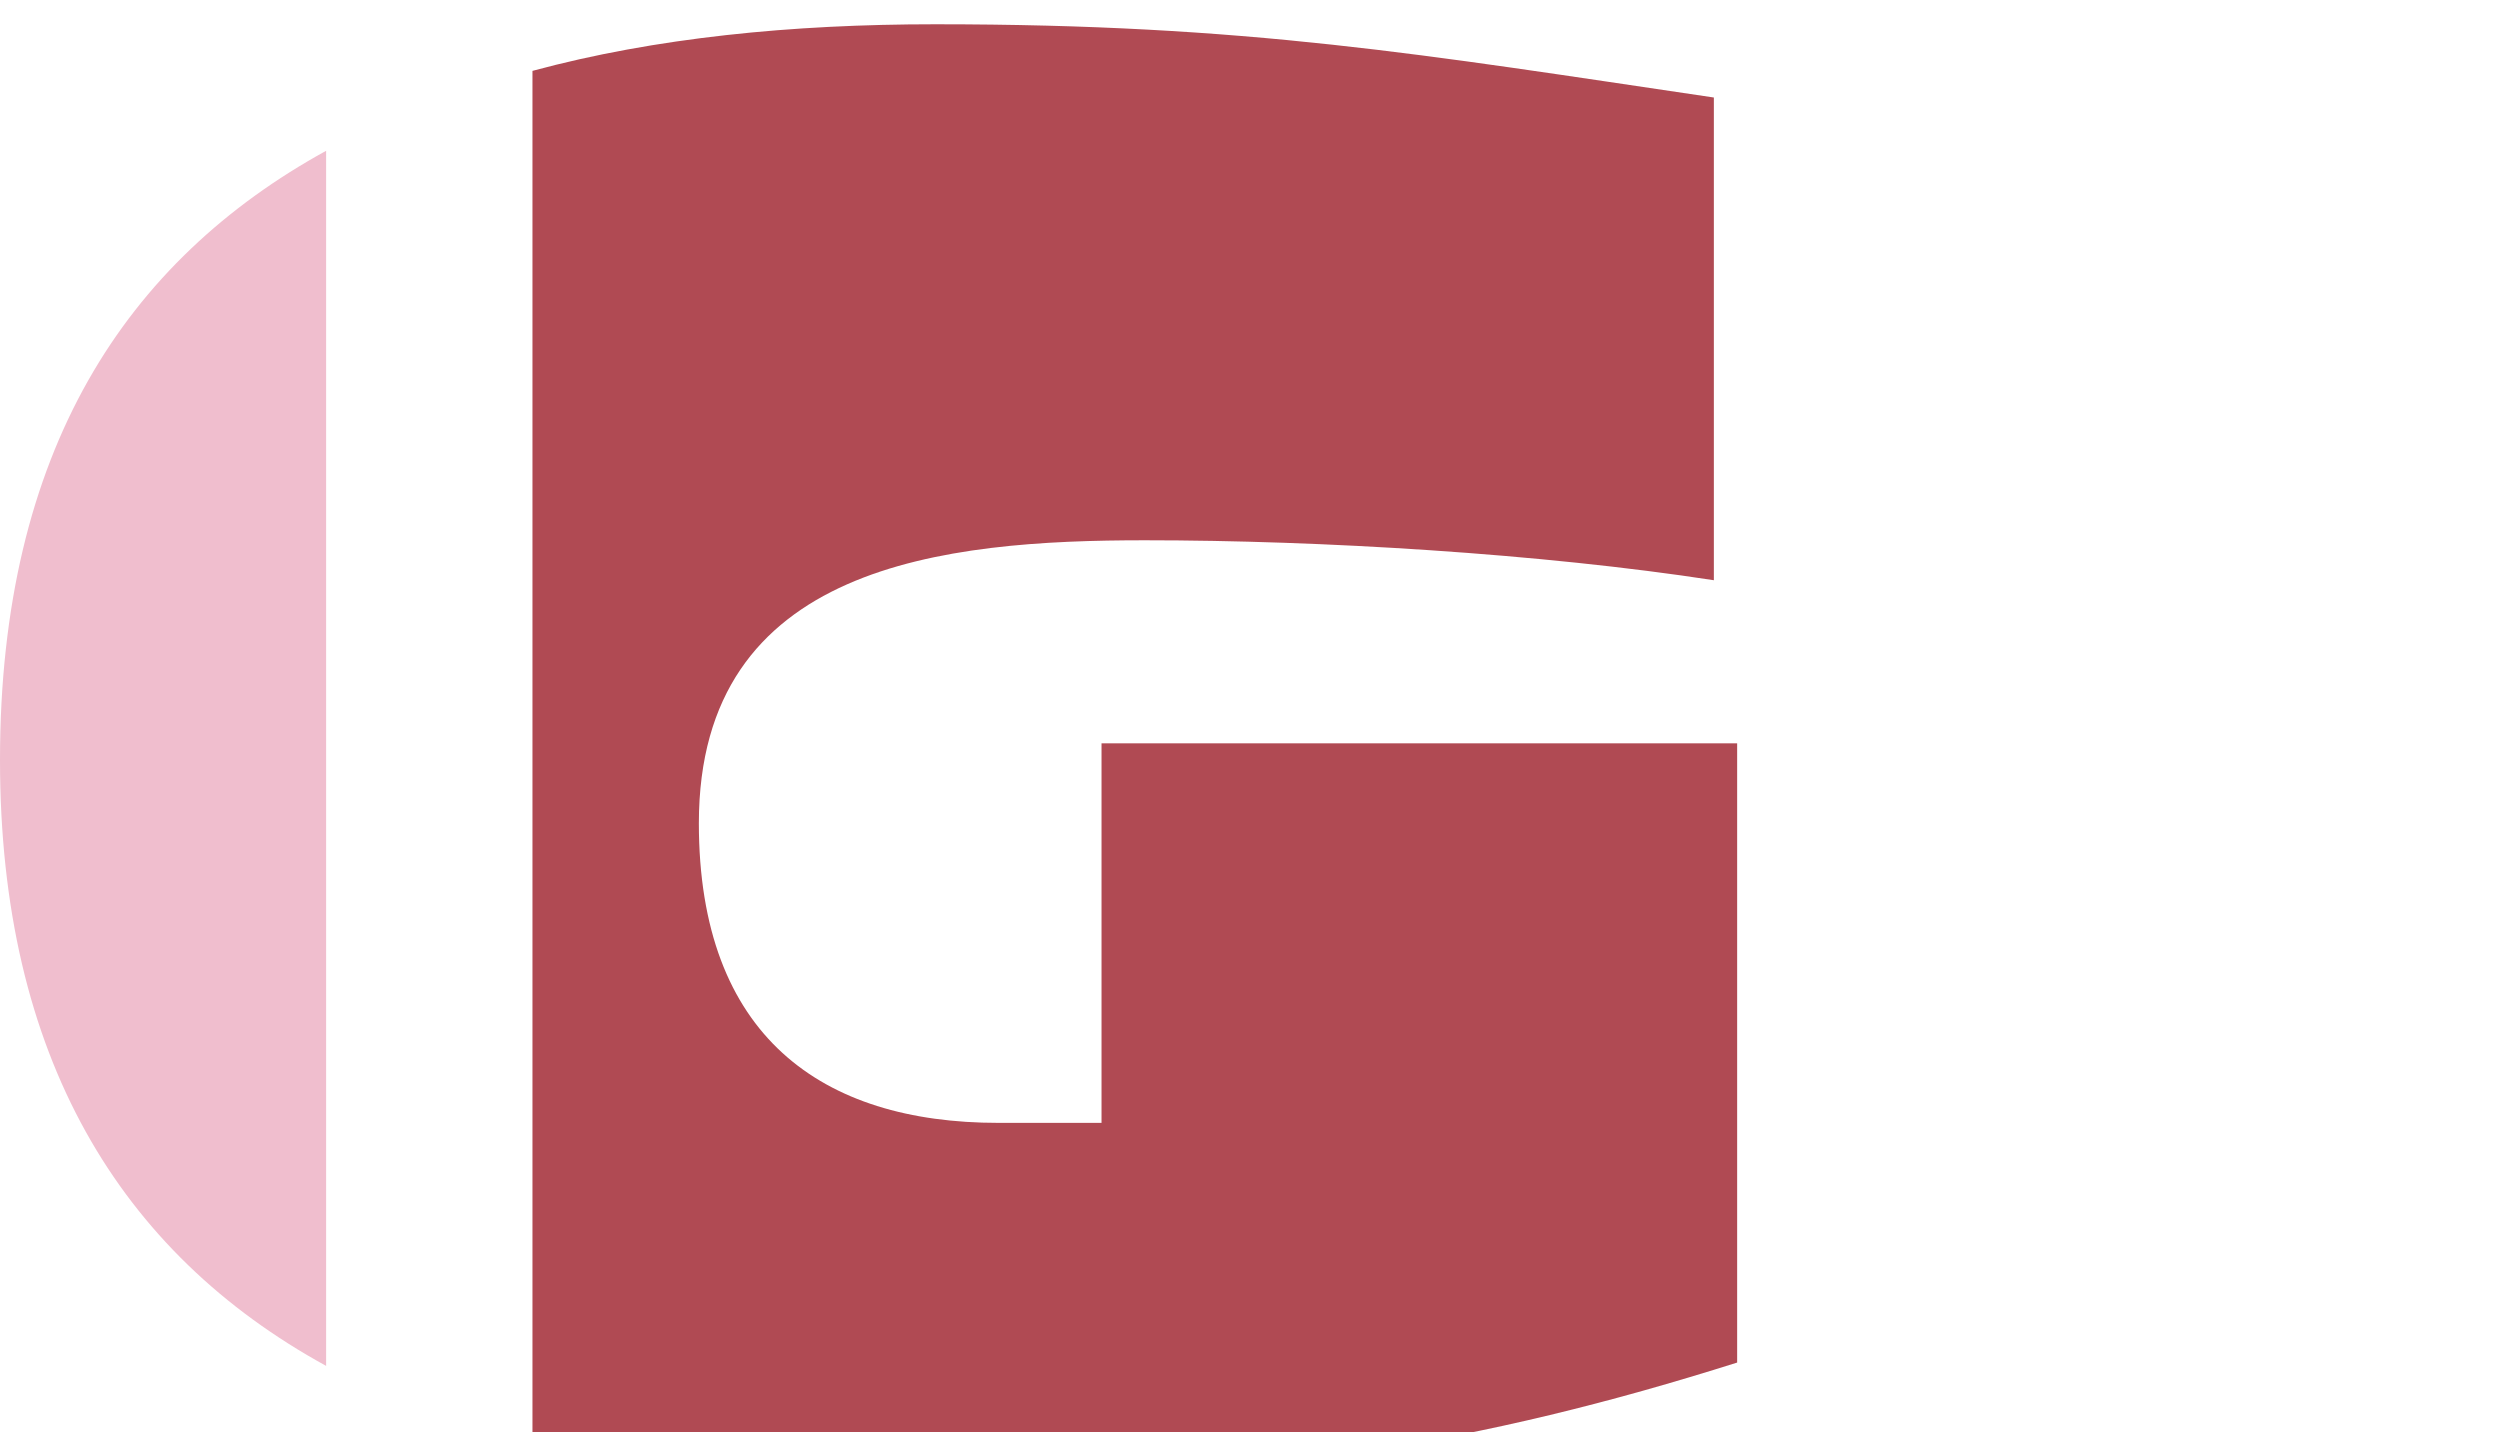 <svg width="206" height="118" viewBox="0 0 206 118" fill="none" xmlns="http://www.w3.org/2000/svg">
<g clip-path="url(#clip0)">
<path d="M26.873 12.424C10.42 21.476 0 37.112 0 62.624C0 87.038 9.872 103.223 26.873 112.55V12.424Z" fill="#F0BECE"/>
<path d="M90.492 92.525H82.265C67.732 92.525 57.586 85.392 57.586 67.836C57.586 46.439 77.878 44.519 94.331 44.519C108.864 44.519 126.962 45.616 141.222 47.811V8.035C117.091 4.469 102.831 2 77.055 2C65.264 2 54.021 3.097 43.875 5.84V118.859C52.924 121.054 63.344 122.151 74.587 122.151C103.654 122.151 122.301 118.859 143.141 112.275V61.252H90.766V92.525H90.492Z" fill="#B04A53"/>
</g>
<defs>
<clipPath id="clip0">
<rect width="206" height="118" fill="white"/>
</clipPath>
</defs>
</svg>
